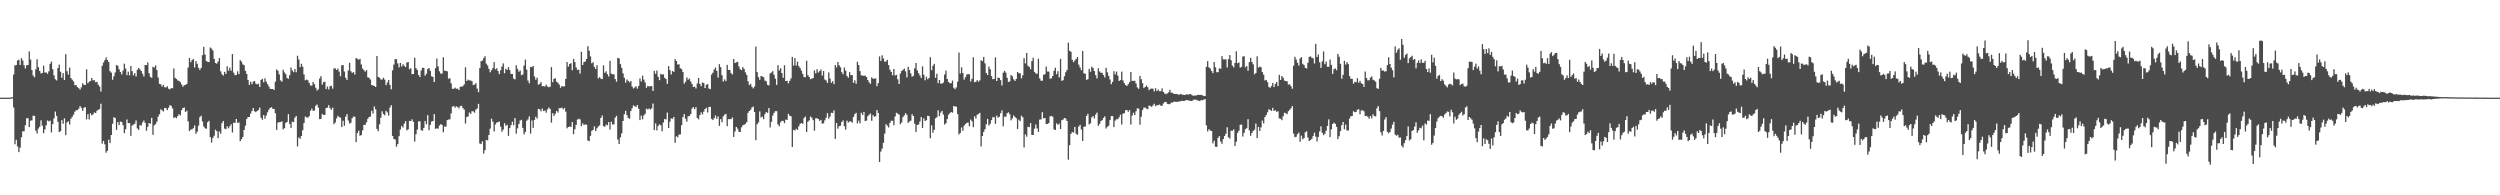 <?xml version="1.0" encoding="UTF-8"?>
<svg xmlns="http://www.w3.org/2000/svg" width="1920" height="150">
  <path d="M0 75.000h1v1.000H0zM1 75.000h1v1.000H1zM2 75.000h1v1.000H2zM3 75.000h1v1.000H3zM4 75.000h1v1.000H4zM5 75.000h1v1.000H5zM6 75.000h1v1.000H6zM7 75.000h1v1.000H7zM8 74.826h1v1.000H8zM9 74.601h1v1.000H9zM10 57.250h1v25.278H10zM11 50.251h1v60.551H11zM12 49.980h1v57.387H12zM13 46.431h1v66.048H13zM14 45.889h1v70.971H14zM15 49.915h1v63.455H15zM16 44.663h1v60.784H16zM17 46.467h1v54.424H17zM18 50.101h1v50.649H18zM19 52.645h1v43.529H19zM20 50.112h1v40.767H20zM21 49.916h1v40.870H21zM22 39.505h1v58.091H22zM23 45.699h1v47.038H23zM24 53.809h1v38.610H24zM25 58.029h1v30.852H25zM26 59.334h1v29.659H26zM27 53.247h1v47.084H27zM28 45.570h1v56.940H28zM29 51.600h1v47.144H29zM30 54.482h1v42.860H30zM31 56.411h1v36.026H31zM32 56.051h1v40.400H32zM33 50.423h1v51.873H33zM34 55.731h1v43.683H34zM35 55.606h1v40.657H35zM36 56.666h1v35.852H36zM37 54.783h1v38.526H37zM38 49.029h1v43.584H38zM39 47.313h1v54.418H39zM40 53.168h1v42.185H40zM41 57.835h1v33.076H41zM42 60.861h1v24.870H42zM43 61.747h1v27.265H43zM44 52.324h1v41.243H44zM45 49.613h1v51.773H45zM46 55.067h1v45.707H46zM47 59.690h1v32.551H47zM48 56.095h1v38.957H48zM49 61.455h1v29.464H49zM50 41.623h1v62.165H50zM51 54.674h1v39.356H51zM52 57.281h1v35.914H52zM53 51.942h1v43.681H53zM54 59.970h1v31.214H54zM55 61.215h1v28.416H55zM56 62.499h1v25.581H56zM57 65.494h1v20.342H57zM58 65.338h1v19.346H58zM59 66.903h1v17.737H59zM60 67.742h1v15.704H60zM61 68.795h1v12.688H61zM62 67.048h1v15.723H62zM63 63.980h1v21.094H63zM64 65.135h1v17.645H64zM65 65.350h1v16.923H65zM66 53.235h1v38.440H66zM67 63.954h1v23.824H67zM68 62.787h1v28.984H68zM69 62.139h1v24.859H69zM70 59.915h1v28.679H70zM71 61.747h1v26.085H71zM72 61.589h1v24.719H72zM73 63.155h1v23.622H73zM74 62.802h1v22.220H74zM75 65.005h1v19.257H75zM76 66.440h1v17.302H76zM77 70.293h1v9.393H77zM78 50.519h1v59.831H78zM79 48.014h1v60.220H79zM80 46.188h1v64.679H80zM81 44.154h1v73.074H81zM82 46.068h1v69.753H82zM83 47.623h1v59.704H83zM84 54.674h1v55.228H84zM85 55.744h1v47.932H85zM86 61.258h1v33.839H86zM87 58.521h1v31.483H87zM88 55.639h1v35.101H88zM89 49.971h1v49.765H89zM90 50.527h1v43.228H90zM91 53.213h1v42.850H91zM92 55.303h1v38.064H92zM93 57.140h1v36.566H93zM94 54.235h1v41.907H94zM95 48.890h1v53.403H95zM96 52.636h1v46.652H96zM97 57.724h1v34.025H97zM98 54.983h1v39.608H98zM99 57.857h1v36.651H99zM100 50.634h1v53.727H100zM101 54.633h1v41.846H101zM102 57.842h1v37.826H102zM103 56.107h1v38.872H103zM104 58.734h1v33.772H104zM105 53.577h1v45.095H105zM106 52.188h1v47.623H106zM107 53.312h1v42.771H107zM108 54.528h1v41.893H108zM109 56.663h1v37.412H109zM110 58.733h1v33.799H110zM111 49.914h1v44.474H111zM112 50.016h1v50.422H112zM113 47.912h1v49.511H113zM114 56.218h1v38.233H114zM115 59.095h1v35.948H115zM116 59.804h1v30.729H116zM117 51.304h1v52.267H117zM118 51.902h1v44.407H118zM119 50.226h1v45.117H119zM120 53.832h1v39.672H120zM121 59.544h1v30.049H121zM122 64.407h1v23.340H122zM123 64.742h1v19.256H123zM124 66.511h1v18.242H124zM125 65.122h1v20.490H125zM126 67.020h1v15.937H126zM127 67.114h1v15.993H127zM128 66.276h1v18.293H128zM129 68.140h1v14.586H129zM130 68.615h1v12.125H130zM131 67.674h1v13.647H131zM132 67.759h1v15.489H132zM133 52.594h1v37.985H133zM134 59.821h1v30.213H134zM135 60.667h1v30.133H135zM136 61.769h1v27.375H136zM137 62.180h1v25.472H137zM138 63.103h1v25.576H138zM139 64.878h1v19.755H139zM140 66.597h1v16.447H140zM141 65.484h1v17.054H141zM142 65.224h1v20.841H142zM143 64.395h1v20.606H143zM144 51.868h1v41.293H144zM145 44.482h1v56.163H145zM146 47.748h1v51.803H146zM147 46.129h1v53.187H147zM148 45.377h1v53.077H148zM149 51.747h1v44.585H149zM150 46.875h1v55.900H150zM151 49.016h1v52.107H151zM152 52.048h1v44.391H152zM153 53.692h1v36.317H153zM154 52.116h1v36.744H154zM155 42.388h1v50.884H155zM156 35.970h1v61.159H156zM157 41.905h1v56.587H157zM158 46.900h1v51.957H158zM159 47.472h1v46.447H159zM160 47.671h1v45.089H160zM161 36.444h1v68.894H161zM162 37.302h1v72.232H162zM163 38.789h1v67.147H163zM164 45.174h1v59.079H164zM165 48.395h1v51.253H165zM166 48.892h1v51.877H166zM167 47.264h1v58.805H167zM168 44.604h1v56.362H168zM169 54.783h1v47.878H169zM170 57.014h1v37.596H170zM171 58.047h1v34.865H171zM172 55.208h1v43.539H172zM173 56.804h1v42.484H173zM174 50.914h1v46.106H174zM175 54.289h1v44.290H175zM176 51.994h1v44.972H176zM177 54.263h1v41.152H177zM178 41.509h1v60.291H178zM179 55.800h1v38.433H179zM180 57.735h1v36.652H180zM181 57.512h1v33.875H181zM182 54.792h1v39.568H182zM183 56.909h1v37.155H183zM184 46.227h1v62.193H184zM185 47.323h1v59.560H185zM186 49.450h1v55.696H186zM187 50.060h1v49.751H187zM188 54.413h1v42.081H188zM189 56.711h1v34.744H189zM190 61.457h1v28.426H190zM191 65.193h1v24.641H191zM192 62.760h1v24.507H192zM193 64.644h1v20.674H193zM194 62.692h1v20.313H194zM195 62.280h1v23.184H195zM196 64.274h1v21.842H196zM197 64.843h1v20.425H197zM198 64.250h1v20.159H198zM199 66.756h1v15.893H199zM200 61.331h1v29.108H200zM201 60.545h1v31.485H201zM202 63.180h1v25.170H202zM203 60.177h1v31.001H203zM204 62.758h1v25.972H204zM205 64.625h1v21.658H205zM206 66.363h1v17.918H206zM207 68.180h1v14.784H207zM208 68.370h1v13.964H208zM209 68.335h1v15.196H209zM210 69.117h1v14.666H210zM211 62.727h1v24.263H211zM212 53.290h1v46.439H212zM213 54.398h1v39.814H213zM214 57.131h1v36.685H214zM215 61.726h1v32.015H215zM216 62.662h1v30.515H216zM217 53.551h1v45.824H217zM218 55.596h1v42.812H218zM219 56.964h1v37.401H219zM220 59.947h1v33.646H220zM221 60.507h1v27.137H221zM222 57.690h1v37.464H222zM223 51.870h1v46.338H223zM224 54.110h1v39.321H224zM225 55.437h1v38.406H225zM226 53.007h1v37.386H226zM227 55.497h1v33.614H227zM228 42.796h1v69.661H228zM229 45.703h1v59.880H229zM230 51.619h1v54.990H230zM231 48.940h1v55.511H231zM232 51.252h1v48.760H232zM233 57.201h1v37.266H233zM234 61.630h1v27.899H234zM235 61.059h1v29.057H235zM236 61.712h1v28.737H236zM237 63.706h1v25.467H237zM238 65.622h1v19.464H238zM239 65.734h1v17.656H239zM240 62.928h1v22.205H240zM241 64.672h1v20.212H241zM242 67.326h1v13.875H242zM243 69.534h1v10.725H243zM244 68.555h1v14.129H244zM245 60.355h1v31.159H245zM246 58.486h1v32.856H246zM247 64.998h1v22.495H247zM248 63.049h1v25.197H248zM249 62.800h1v25.464H249zM250 68.422h1v14.551H250zM251 66.459h1v16.178H251zM252 68.707h1v12.063H252zM253 66.248h1v16.824H253zM254 65.849h1v18.501H254zM255 68.107h1v14.589H255zM256 52.596h1v42.775H256zM257 52.477h1v41.613H257zM258 53.743h1v37.147H258zM259 52.648h1v36.298H259zM260 54.975h1v34.971H260zM261 58.565h1v31.788H261zM262 50.136h1v47.463H262zM263 49.977h1v42.780H263zM264 54.963h1v41.654H264zM265 59.758h1v29.879H265zM266 61.467h1v26.180H266zM267 54.161h1v38.356H267zM268 48.252h1v46.633H268zM269 54.755h1v39.468H269zM270 55.981h1v34.794H270zM271 55.327h1v34.242H271zM272 57.260h1v32.385H272zM273 44.477h1v64.660H273zM274 45.197h1v57.046H274zM275 45.848h1v54.522H275zM276 45.170h1v59.100H276zM277 49.499h1v54.193H277zM278 52.639h1v47.527H278zM279 53.918h1v42.034H279zM280 55.065h1v40.710H280zM281 53.793h1v40.166H281zM282 59.378h1v31.845H282zM283 59.811h1v30.038H283zM284 61.115h1v28.406H284zM285 65.305h1v19.748H285zM286 65.574h1v21.623H286zM287 66.051h1v15.701H287zM288 66.801h1v17.177H288zM289 43.039h1v55.997H289zM290 59.064h1v41.703H290zM291 59.673h1v35.816H291zM292 61.050h1v29.353H292zM293 61.089h1v24.436H293zM294 59.705h1v27.879H294zM295 61.120h1v27.458H295zM296 65.382h1v19.736H296zM297 63.356h1v22.979H297zM298 61.429h1v27.350H298zM299 65.189h1v17.447H299zM300 68.620h1v12.199H300zM301 54.035h1v50.389H301zM302 49.626h1v57.085H302zM303 45.291h1v61.861H303zM304 45.536h1v67.115H304zM305 48.711h1v61.990H305zM306 51.757h1v52.828H306zM307 48.404h1v51.052H307zM308 51.061h1v45.672H308zM309 49.375h1v48.593H309zM310 50.606h1v44.326H310zM311 51.509h1v41.487H311zM312 48.023h1v52.144H312zM313 47.622h1v51.710H313zM314 53.214h1v39.624H314zM315 52.353h1v40.623H315zM316 56.911h1v34.757H316zM317 56.842h1v36.704H317zM318 44.305h1v64.409H318zM319 52.333h1v50.806H319zM320 53.733h1v45.803H320zM321 57.531h1v35.675H321zM322 59.194h1v34.012H322zM323 54.099h1v45.845H323zM324 51.991h1v48.420H324zM325 52.216h1v46.041H325zM326 58.055h1v34.914H326zM327 56.619h1v38.799H327zM328 53.066h1v35.381H328zM329 52.189h1v47.797H329zM330 54.454h1v41.427H330zM331 58.624h1v34.717H331zM332 59.091h1v33.872H332zM333 62.989h1v24.674H333zM334 52.337h1v46.606H334zM335 44.952h1v53.632H335zM336 50.983h1v47.826H336zM337 54.794h1v41.605H337zM338 56.497h1v38.899H338zM339 56.517h1v39.410H339zM340 43.971h1v57.672H340zM341 54.267h1v42.887H341zM342 54.352h1v42.927H342zM343 54.848h1v37.401H343zM344 60.468h1v31.335H344zM345 60.041h1v31.587H345zM346 63.923h1v23.144H346zM347 68.221h1v13.672H347zM348 68.153h1v13.231H348zM349 67.286h1v15.431H349zM350 68.195h1v13.469H350zM351 68.014h1v14.228H351zM352 69.192h1v14.064H352zM353 66.538h1v15.072H353zM354 66.537h1v14.731H354zM355 66.139h1v16.881H355zM356 64.843h1v19.322H356zM357 51.667h1v43.221H357zM358 62.184h1v27.731H358zM359 61.130h1v28.250H359zM360 61.760h1v24.633H360zM361 61.829h1v25.668H361zM362 62.388h1v23.006H362zM363 65.396h1v20.142H363zM364 64.932h1v21.601H364zM365 63.877h1v20.287H365zM366 68.023h1v15.320H366zM367 70.777h1v9.000H367zM368 52.301h1v57.887H368zM369 46.963h1v63.735H369zM370 46.598h1v61.998H370zM371 44.656h1v73.270H371zM372 43.169h1v72.111H372zM373 48.841h1v58.670H373zM374 50.225h1v57.600H374zM375 52.907h1v50.755H375zM376 55.512h1v43.244H376zM377 53.891h1v37.270H377zM378 52.253h1v41.193H378zM379 47.734h1v53.232H379zM380 53.223h1v42.351H380zM381 52.426h1v41.724H381zM382 54.587h1v39.163H382zM383 56.909h1v36.415H383zM384 53.969h1v43.310H384zM385 51.076h1v50.113H385zM386 48.689h1v50.828H386zM387 56.282h1v38.336H387zM388 52.802h1v43.805H388zM389 53.709h1v42.114H389zM390 51.575h1v52.762H390zM391 53.816h1v44.600H391zM392 56.757h1v39.384H392zM393 56.826h1v36.641H393zM394 60.311h1v35.823H394zM395 60.991h1v29.696H395zM396 50.060h1v52.619H396zM397 52.874h1v45.668H397zM398 55.069h1v40.213H398zM399 54.182h1v38.392H399zM400 57.777h1v34.237H400zM401 57.164h1v41.053H401zM402 50.313h1v52.922H402zM403 45.740h1v55.551H403zM404 53.459h1v39.253H404zM405 61.845h1v29.839H405zM406 63.962h1v25.436H406zM407 51.371h1v51.231H407zM408 51.596h1v40.914H408zM409 50.652h1v47.535H409zM410 58.736h1v33.386H410zM411 61.257h1v28.444H411zM412 59.646h1v31.424H412zM413 65.026h1v18.614H413zM414 64.385h1v19.607H414zM415 63.044h1v22.482H415zM416 66.235h1v17.191H416zM417 66.107h1v19.246H417zM418 66.476h1v18.409H418zM419 65.046h1v21.480H419zM420 66.415h1v17.589H420zM421 67.031h1v15.566H421zM422 66.560h1v17.111H422zM423 51.531h1v42.685H423zM424 63.120h1v23.870H424zM425 60.497h1v28.547H425zM426 60.087h1v27.277H426zM427 62.711h1v22.475H427zM428 63.600h1v22.811H428zM429 64.917h1v18.143H429zM430 67.359h1v15.671H430zM431 66.131h1v16.519H431zM432 66.337h1v17.638H432zM433 66.281h1v16.629H433zM434 60.642h1v25.132H434zM435 47.594h1v50.962H435zM436 51.165h1v46.389H436zM437 49.179h1v48.013H437zM438 48.544h1v48.952H438zM439 53.928h1v39.823H439zM440 45.212h1v57.857H440zM441 47.675h1v51.607H441zM442 51.831h1v44.083H442zM443 53.676h1v38.155H443zM444 53.575h1v37.603H444zM445 56.528h1v35.196H445zM446 39.805h1v57.063H446zM447 49.978h1v44.756H447zM448 47.644h1v48.401H448zM449 47.163h1v48.349H449zM450 45.260h1v50.555H450zM451 35.502h1v72.505H451zM452 38.921h1v69.484H452zM453 43.296h1v61.066H453zM454 48.632h1v51.879H454zM455 47.799h1v51.986H455zM456 51.419h1v45.579H456zM457 52.999h1v47.643H457zM458 50.099h1v48.452H458zM459 60.201h1v36.997H459zM460 59.236h1v37.000H460zM461 60.416h1v30.136H461zM462 60.720h1v28.008H462zM463 50.140h1v46.705H463zM464 55.921h1v41.474H464zM465 54.716h1v40.965H465zM466 57.018h1v39.176H466zM467 58.793h1v34.954H467zM468 46.758h1v52.662H468zM469 56.599h1v36.895H469zM470 57.020h1v38.679H470zM471 57.087h1v38.328H471zM472 60.738h1v29.555H472zM473 62.697h1v26.283H473zM474 44.438h1v62.768H474zM475 44.907h1v65.726H475zM476 49.229h1v56.315H476zM477 52.064h1v50.365H477zM478 56.323h1v36.609H478zM479 59.736h1v28.003H479zM480 63.490h1v21.581H480zM481 61.035h1v27.373H481zM482 62.094h1v28.468H482zM483 63.235h1v27.962H483zM484 62.202h1v23.107H484zM485 66.423h1v16.749H485zM486 67.935h1v13.017H486zM487 67.116h1v14.567H487zM488 66.243h1v15.890H488zM489 68.028h1v12.599H489zM490 66.058h1v17.451H490zM491 60.271h1v31.971H491zM492 62.578h1v26.186H492zM493 58.135h1v33.527H493zM494 61.134h1v27.587H494zM495 63.353h1v24.033H495zM496 67.439h1v15.997H496zM497 65.979h1v18.156H497zM498 66.396h1v16.972H498zM499 66.208h1v17.916H499zM500 66.084h1v17.242H500zM501 69.843h1v9.693H501zM502 54.445h1v45.492H502zM503 56.671h1v38.089H503zM504 54.143h1v46.006H504zM505 59.002h1v37.712H505zM506 61.552h1v33.947H506zM507 56.723h1v39.498H507zM508 57.315h1v43.482H508zM509 57.104h1v37.018H509zM510 59.823h1v31.535H510zM511 60.726h1v31.057H511zM512 64.385h1v22.080H512zM513 50.815h1v47.543H513zM514 53.880h1v39.623H514zM515 57.197h1v33.747H515zM516 54.529h1v36.697H516zM517 55.221h1v34.656H517zM518 45.417h1v64.286H518zM519 46.845h1v57.800H519zM520 49.509h1v55.984H520zM521 49.394h1v54.008H521zM522 52.401h1v50.801H522zM523 53.117h1v43.065H523zM524 55.309h1v34.723H524zM525 64.270h1v23.311H525zM526 62.769h1v28.489H526zM527 59.442h1v34.005H527zM528 61.228h1v28.164H528zM529 60.295h1v28.796H529zM530 62.559h1v25.048H530zM531 64.505h1v18.843H531zM532 66.824h1v15.444H532zM533 66.500h1v17.441H533zM534 67.959h1v14.371H534zM535 64.160h1v26.394H535zM536 59.907h1v31.730H536zM537 64.420h1v24.045H537zM538 66.212h1v20.093H538zM539 63.276h1v24.634H539zM540 63.785h1v21.946H540zM541 67.612h1v16.130H541zM542 65.143h1v17.624H542zM543 64.576h1v21.795H543zM544 67.977h1v14.173H544zM545 68.518h1v13.573H545zM546 57.222h1v34.075H546zM547 55.871h1v36.353H547zM548 53.336h1v37.432H548zM549 51.918h1v36.771H549zM550 54.440h1v36.817H550zM551 59.599h1v29.803H551zM552 49.242h1v47.434H552zM553 51.568h1v39.945H553zM554 57.707h1v36.243H554zM555 62.601h1v26.729H555zM556 60.999h1v27.065H556zM557 62.256h1v25.256H557zM558 49.813h1v47.108H558zM559 53.723h1v37.751H559zM560 53.720h1v37.753H560zM561 56.196h1v35.283H561zM562 57.191h1v33.033H562zM563 45.310h1v59.840H563zM564 48.420h1v52.523H564zM565 47.796h1v49.680H565zM566 47.480h1v51.338H566zM567 51.019h1v50.161H567zM568 53.191h1v48.231H568zM569 53.870h1v43.951H569zM570 51.505h1v44.725H570zM571 52.991h1v42.788H571zM572 55.563h1v39.545H572zM573 57.570h1v36.280H573zM574 62.416h1v24.278H574zM575 65.313h1v19.878H575zM576 64.351h1v19.973H576zM577 66.660h1v15.935H577zM578 67.881h1v13.926H578zM579 66.482h1v19.519H579zM580 35.778h1v71.887H580zM581 55.343h1v40.083H581zM582 59.203h1v34.787H582zM583 61.269h1v24.268H583zM584 58.382h1v31.840H584zM585 58.711h1v30.845H585zM586 59.352h1v32.215H586zM587 61.888h1v25.744H587zM588 62.392h1v23.629H588zM589 65.196h1v21.527H589zM590 65.567h1v17.411H590zM591 56.362h1v41.548H591zM592 55.721h1v37.821H592zM593 54.652h1v34.072H593zM594 57.522h1v29.139H594zM595 60.443h1v24.972H595zM596 65.182h1v20.193H596zM597 50.066h1v45.531H597zM598 54.135h1v42.851H598zM599 52.450h1v41.434H599zM600 56.157h1v36.587H600zM601 59.698h1v33.183H601zM602 50.102h1v44.516H602zM603 62.203h1v29.663H603zM604 62.079h1v29.972H604zM605 63.975h1v23.477H605zM606 62.112h1v26.779H606zM607 60.234h1v29.103H607zM608 43.672h1v69.203H608zM609 50.307h1v49.439H609zM610 44.582h1v55.674H610zM611 50.326h1v48.603H611zM612 47.326h1v52.392H612zM613 50.775h1v46.265H613zM614 52.214h1v42.917H614zM615 54.216h1v40.242H615zM616 56.733h1v38.418H616zM617 59.172h1v31.523H617zM618 59.349h1v30.219H618zM619 46.660h1v54.687H619zM620 57.732h1v35.742H620zM621 59.114h1v33.349H621zM622 60.808h1v28.704H622zM623 60.329h1v30.105H623zM624 60.030h1v32.257H624zM625 54.065h1v46.266H625zM626 56.318h1v34.536H626zM627 53.124h1v37.699H627zM628 55.690h1v35.724H628zM629 54.612h1v38.191H629zM630 53.385h1v38.686H630zM631 58.044h1v36.950H631zM632 54.540h1v40.193H632zM633 61.076h1v31.348H633zM634 61.782h1v28.564H634zM635 63.644h1v23.225H635zM636 55.598h1v35.531H636zM637 60.325h1v29.216H637zM638 63.542h1v23.021H638zM639 62.351h1v24.467H639zM640 64.627h1v20.157H640zM641 49.949h1v56.757H641zM642 51.740h1v42.723H642zM643 47.606h1v51.188H643zM644 50.102h1v46.871H644zM645 51.667h1v44.922H645zM646 55.451h1v38.219H646zM647 56.968h1v35.491H647zM648 51.863h1v45.151H648zM649 54.258h1v45.380H649zM650 58.313h1v34.357H650zM651 59.673h1v34.493H651zM652 55.415h1v37.782H652zM653 57.770h1v35.563H653zM654 57.632h1v36.543H654zM655 63.605h1v26.199H655zM656 61.689h1v26.014H656zM657 64.291h1v22.345H657zM658 47.454h1v47.331H658zM659 49.933h1v42.755H659zM660 54.647h1v40.080H660zM661 57.832h1v28.774H661zM662 58.066h1v30.273H662zM663 58.212h1v27.710H663zM664 57.993h1v34.965H664zM665 59.122h1v33.502H665zM666 61.390h1v27.821H666zM667 63.242h1v24.857H667zM668 64.418h1v22.798H668zM669 59.433h1v33.363H669zM670 60.412h1v28.030H670zM671 60.437h1v29.273H671zM672 60.235h1v29.005H672zM673 66.202h1v18.304H673zM674 63.845h1v22.962H674zM675 43.320h1v81.071H675zM676 46.729h1v69.689H676zM677 42.513h1v71.637H677zM678 44.901h1v64.772H678zM679 47.351h1v55.262H679zM680 47.194h1v48.211H680zM681 45.977h1v50.617H681zM682 49.983h1v47.893H682zM683 53.576h1v40.842H683zM684 55.233h1v37.491H684zM685 57.743h1v34.958H685zM686 53.013h1v43.208H686zM687 57.965h1v31.497H687zM688 57.519h1v29.134H688zM689 60.902h1v26.388H689zM690 64.487h1v23.515H690zM691 56.480h1v38.938H691zM692 54.515h1v39.545H692zM693 53.622h1v36.265H693zM694 52.708h1v35.932H694zM695 54.857h1v32.038H695zM696 59.451h1v28.750H696zM697 51.311h1v43.121H697zM698 53.739h1v39.546H698zM699 56.357h1v36.330H699zM700 58.930h1v28.833H700zM701 58.182h1v30.894H701zM702 52.467h1v42.574H702zM703 48.395h1v53.022H703zM704 54.079h1v41.854H704zM705 56.238h1v39.392H705zM706 57.962h1v35.399H706zM707 59.849h1v30.054H707zM708 50.978h1v47.257H708zM709 57.390h1v33.523H709zM710 61.657h1v31.295H710zM711 58.870h1v33.446H711zM712 60.861h1v28.092H712zM713 59.886h1v29.256H713zM714 43.941h1v62.266H714zM715 53.909h1v42.377H715zM716 50.485h1v51.476H716zM717 49.034h1v50.671H717zM718 59.692h1v31.191H718zM719 56.615h1v33.437H719zM720 63.910h1v20.776H720zM721 61.428h1v27.779H721zM722 64.249h1v22.232H722zM723 64.218h1v20.931H723zM724 63.379h1v24.626H724zM725 57.263h1v38.379H725zM726 54.216h1v40.460H726zM727 60.728h1v30.755H727zM728 62.917h1v25.211H728zM729 63.873h1v23.088H729zM730 63.915h1v22.046H730zM731 61.862h1v24.665H731zM732 67.358h1v14.071H732zM733 68.516h1v13.377H733zM734 67.117h1v14.762H734zM735 62.735h1v24.859H735zM736 40.326h1v62.929H736zM737 56.421h1v45.702H737zM738 51.706h1v46.205H738zM739 56.126h1v44.323H739zM740 61.123h1v35.368H740zM741 59.240h1v36.052H741zM742 57.310h1v37.038H742zM743 56.801h1v37.329H743zM744 57.182h1v39.798H744zM745 62.581h1v29.223H745zM746 60.450h1v32.678H746zM747 43.962h1v53.686H747zM748 63.177h1v26.133H748zM749 62.771h1v28.289H749zM750 61.469h1v26.657H750zM751 62.744h1v24.765H751zM752 61.716h1v24.905H752zM753 46.294h1v66.185H753zM754 46.927h1v57.594H754zM755 43.738h1v57.557H755zM756 48.636h1v50.581H756zM757 56.062h1v39.422H757zM758 57.584h1v33.745H758zM759 51.082h1v45.346H759zM760 53.124h1v41.945H760zM761 58.448h1v33.803H761zM762 60.812h1v29.211H762zM763 60.590h1v29.443H763zM764 44.060h1v51.029H764zM765 62.188h1v26.655H765zM766 59.568h1v30.833H766zM767 59.923h1v29.752H767zM768 61.521h1v25.477H768zM769 65.636h1v19.093H769zM770 55.800h1v41.213H770zM771 54.404h1v35.111H771zM772 55.747h1v34.025H772zM773 59.752h1v27.288H773zM774 62.994h1v23.229H774zM775 62.521h1v25.308H775zM776 57.599h1v34.859H776zM777 58.550h1v32.335H777zM778 60.909h1v27.789H778zM779 62.180h1v27.616H779zM780 60.645h1v30.185H780zM781 55.234h1v43.914H781zM782 56.270h1v35.659H782zM783 56.276h1v36.736H783zM784 60.196h1v28.678H784zM785 57.794h1v32.284H785zM786 44.678h1v68.557H786zM787 48.714h1v54.495H787zM788 40.729h1v64.239H788zM789 50.464h1v46.940H789zM790 51.397h1v46.289H790zM791 53.124h1v41.398H791zM792 46.952h1v56.683H792zM793 44.355h1v59.249H793zM794 55.212h1v43.594H794zM795 56.474h1v39.094H795zM796 56.632h1v41.994H796zM797 45.125h1v56.131H797zM798 60.211h1v31.631H798zM799 61.950h1v29.738H799zM800 62.010h1v24.170H800zM801 57.491h1v33.392H801zM802 56.960h1v33.678H802zM803 51.075h1v44.145H803zM804 54.962h1v40.194H804zM805 54.980h1v39.550H805zM806 60.420h1v28.931H806zM807 60.085h1v28.894H807zM808 58.392h1v31.282H808zM809 54.358h1v44.999H809zM810 52.045h1v47.787H810zM811 56.996h1v37.670H811zM812 54.689h1v41.217H812zM813 59.450h1v35.472H813zM814 45.230h1v53.847H814zM815 62.034h1v30.272H815zM816 61.589h1v30.194H816zM817 58.557h1v32.080H817zM818 55.447h1v35.634H818zM819 53.703h1v39.220H819zM820 32.709h1v89.912H820zM821 38.997h1v72.527H821zM822 39.764h1v63.050H822zM823 45.937h1v55.492H823zM824 47.767h1v54.051H824zM825 46.416h1v51.063H825zM826 45.270h1v57.493H826zM827 43.798h1v59.709H827zM828 49.675h1v47.507H828zM829 51.801h1v44.089H829zM830 53.904h1v45.576H830zM831 39.107h1v69.155H831zM832 56.330h1v41.035H832zM833 56.623h1v40.489H833zM834 61.317h1v27.709H834zM835 60.805h1v26.658H835zM836 52.874h1v42.652H836zM837 55.082h1v39.565H837zM838 51.217h1v38.922H838zM839 52.254h1v36.876H839zM840 54.591h1v36.410H840zM841 57.770h1v30.250H841zM842 60.203h1v26.286H842zM843 52.453h1v44.176H843zM844 54.903h1v40.296H844zM845 55.840h1v37.225H845zM846 55.963h1v36.265H846zM847 57.627h1v32.935H847zM848 59.489h1v29.891H848zM849 52.082h1v46.642H849zM850 55.528h1v41.819H850zM851 58.336h1v38.190H851zM852 61.026h1v31.212H852zM853 64.656h1v24.476H853zM854 62.882h1v26.303H854zM855 54.660h1v42.958H855zM856 57.158h1v35.455H856zM857 55.008h1v36.611H857zM858 58.068h1v33.499H858zM859 62.228h1v27.894H859zM860 61.508h1v26.626H860zM861 54.973h1v40.679H861zM862 61.789h1v25.505H862zM863 63.867h1v23.026H863zM864 65.342h1v19.298H864zM865 66.006h1v18.489H865zM866 64.669h1v21.145H866zM867 63.096h1v21.441H867zM868 55.224h1v40.417H868zM869 62.092h1v26.689H869zM870 62.104h1v24.485H870zM871 62.013h1v26.300H871zM872 64.083h1v21.417H872zM873 67.120h1v16.038H873zM874 68.181h1v15.258H874zM875 58.357h1v37.469H875zM876 60.829h1v28.814H876zM877 63.834h1v20.743H877zM878 67.658h1v15.015H878zM879 66.793h1v15.853H879zM880 65.705h1v17.671H880zM881 66.960h1v16.944H881zM882 69.210h1v11.772H882zM883 68.231h1v13.231H883zM884 67.987h1v14.072H884zM885 68.081h1v12.884H885zM886 70.204h1v9.521H886zM887 67.737h1v13.843H887zM888 69.929h1v10.811H888zM889 68.795h1v11.996H889zM890 70.089h1v10.194H890zM891 70.058h1v11.069H891zM892 67.896h1v13.364H892zM893 70.648h1v8.794H893zM894 71.806h1v6.590H894zM895 72.323h1v5.971H895zM896 71.686h1v8.046H896zM897 70.961h1v9.010H897zM898 68.974h1v11.038H898zM899 71.167h1v7.656H899zM900 71.234h1v7.621H900zM901 72.069h1v5.973H901zM902 72.184h1v6.008H902zM903 72.164h1v6.029H903zM904 72.413h1v5.868H904zM905 72.843h1v4.927H905zM906 72.065h1v5.845H906zM907 72.476h1v4.913H907zM908 72.735h1v4.777H908zM909 72.953h1v4.648H909zM910 72.797h1v4.210H910zM911 72.273h1v4.611H911zM912 72.778h1v4.299H912zM913 72.314h1v4.981H913zM914 72.263h1v5.246H914zM915 73.088h1v4.481H915zM916 73.586h1v3.070H916zM917 73.296h1v3.244H917zM918 73.451h1v3.088H918zM919 72.978h1v4.143H919zM920 72.823h1v4.442H920zM921 72.936h1v4.718H921zM922 72.785h1v4.001H922zM923 73.164h1v3.867H923zM924 73.786h1v2.693H924zM925 73.766h1v2.355H925zM926 51.304h1v44.970H926zM927 46.941h1v54.042H927zM928 51.770h1v47.451H928zM929 52.606h1v47.633H929zM930 54.466h1v46.128H930zM931 56.163h1v53.915H931zM932 47.598h1v60.482H932zM933 51.657h1v61.056H933zM934 55.488h1v57.351H934zM935 55.381h1v50.435H935zM936 52.451h1v52.098H936zM937 52.915h1v55.779H937zM938 43.112h1v67.388H938zM939 45.581h1v61.226H939zM940 45.658h1v58.799H940zM941 45.584h1v57.134H941zM942 51.849h1v45.898H942zM943 45.391h1v60.085H943zM944 42.289h1v64.153H944zM945 46.217h1v54.163H945zM946 50.370h1v50.011H946zM947 51.709h1v47.689H947zM948 48.326h1v63.793H948zM949 39.359h1v69.478H949zM950 48.542h1v53.487H950zM951 47.902h1v52.508H951zM952 51.979h1v43.944H952zM953 51.372h1v44.207H953zM954 43.469h1v61.369H954zM955 43.167h1v58.884H955zM956 51.663h1v47.545H956zM957 50.760h1v47.714H957zM958 54.349h1v37.173H958zM959 47.762h1v52.361H959zM960 44.427h1v59.860H960zM961 47.552h1v54.557H961zM962 49.385h1v51.136H962zM963 57.064h1v42.542H963zM964 56.042h1v38.827H964zM965 43.260h1v62.809H965zM966 51.934h1v45.544H966zM967 51.134h1v49.473H967zM968 51.619h1v46.225H968zM969 55.345h1v37.277H969zM970 57.342h1v37.424H970zM971 61.820h1v28.154H971zM972 61.407h1v27.027H972zM973 63.140h1v23.131H973zM974 66.775h1v17.163H974zM975 67.482h1v16.948H975zM976 66.110h1v19.123H976zM977 63.741h1v19.116H977zM978 66.843h1v18.338H978zM979 64.474h1v20.191H979zM980 63.001h1v22.913H980zM981 66.159h1v19.309H981zM982 57.475h1v33.526H982zM983 61.385h1v29.765H983zM984 58.378h1v33.961H984zM985 59.701h1v29.527H985zM986 61.885h1v24.706H986zM987 62.231h1v24.790H987zM988 62.484h1v25.202H988zM989 64.998h1v20.400H989zM990 64.687h1v19.626H990zM991 66.202h1v16.960H991zM992 68.167h1v13.367H992zM993 50.471h1v52.171H993zM994 43.603h1v61.800H994zM995 45.707h1v59.264H995zM996 48.241h1v54.731H996zM997 50.389h1v51.439H997zM998 44.909h1v64.011H998zM999 43.855h1v60.282H999zM1000 48.989h1v57.968H1000zM1001 49.992h1v55.971H1001zM1002 52.071h1v49.460H1002zM1003 52.584h1v48.300H1003zM1004 48.180h1v57.463H1004zM1005 43.691h1v64.577H1005zM1006 43.327h1v64.224H1006zM1007 44.388h1v62.215H1007zM1008 44.791h1v59.719H1008zM1009 48.734h1v53.140H1009zM1010 33.679h1v71.228H1010zM1011 43.841h1v64.827H1011zM1012 41.899h1v63.273H1012zM1013 47.825h1v53.071H1013zM1014 52.147h1v44.858H1014zM1015 47.160h1v54.786H1015zM1016 39.520h1v64.275H1016zM1017 49.322h1v53.403H1017zM1018 47.374h1v53.046H1018zM1019 51.313h1v45.395H1019zM1020 51.242h1v40.453H1020zM1021 45.696h1v59.557H1021zM1022 49.840h1v49.485H1022zM1023 56.781h1v38.458H1023zM1024 53.200h1v40.996H1024zM1025 52.537h1v42.596H1025zM1026 53.909h1v43.515H1026zM1027 41.367h1v65.560H1027zM1028 43.581h1v61.035H1028zM1029 49.011h1v51.631H1029zM1030 60.480h1v35.693H1030zM1031 57.491h1v36.183H1031zM1032 46.694h1v52.614H1032zM1033 49.570h1v46.140H1033zM1034 47.709h1v52.506H1034zM1035 49.235h1v51.015H1035zM1036 58.450h1v32.632H1036zM1037 60.530h1v28.757H1037zM1038 60.497h1v28.581H1038zM1039 64.328h1v21.132H1039zM1040 62.800h1v23.347H1040zM1041 63.148h1v22.811H1041zM1042 60.027h1v24.193H1042zM1043 63.555h1v20.300H1043zM1044 62.121h1v25.611H1044zM1045 63.942h1v20.974H1045zM1046 64.481h1v20.187H1046zM1047 66.732h1v18.731H1047zM1048 54.920h1v34.257H1048zM1049 59.830h1v29.075H1049zM1050 61.716h1v28.059H1050zM1051 61.637h1v29.561H1051zM1052 59.648h1v29.447H1052zM1053 58.690h1v32.237H1053zM1054 61.248h1v26.487H1054zM1055 61.801h1v27.409H1055zM1056 62.792h1v26.584H1056zM1057 67.746h1v15.396H1057zM1058 68.248h1v13.188H1058zM1059 60.487h1v24.876H1059zM1060 52.137h1v49.490H1060zM1061 54.209h1v49.884H1061zM1062 54.100h1v46.455H1062zM1063 54.990h1v36.837H1063zM1064 54.699h1v35.235H1064zM1065 49.975h1v51.226H1065zM1066 44.009h1v58.386H1066zM1067 49.151h1v52.245H1067zM1068 51.996h1v46.748H1068zM1069 53.933h1v41.813H1069zM1070 59.382h1v34.175H1070zM1071 35.651h1v67.747H1071zM1072 40.430h1v63.791H1072zM1073 38.217h1v65.287H1073zM1074 37.096h1v68.633H1074zM1075 45.951h1v59.611H1075zM1076 29.974h1v81.942H1076zM1077 34.412h1v78.819H1077zM1078 44.351h1v65.603H1078zM1079 42.166h1v65.530H1079zM1080 41.095h1v63.445H1080zM1081 48.417h1v48.638H1081zM1082 44.797h1v63.076H1082zM1083 43.821h1v63.092H1083zM1084 42.799h1v57.746H1084zM1085 45.937h1v53.900H1085zM1086 45.298h1v51.954H1086zM1087 52.478h1v41.411H1087zM1088 48.332h1v53.632H1088zM1089 46.384h1v53.702H1089zM1090 48.419h1v49.672H1090zM1091 45.572h1v52.979H1091zM1092 48.214h1v48.227H1092zM1093 48.281h1v59.515H1093zM1094 46.698h1v48.067H1094zM1095 52.981h1v42.703H1095zM1096 55.333h1v37.223H1096zM1097 52.592h1v40.161H1097zM1098 55.856h1v31.865H1098zM1099 42.068h1v69.103H1099zM1100 47.933h1v61.831H1100zM1101 44.279h1v59.815H1101zM1102 50.558h1v47.771H1102zM1103 60.415h1v32.946H1103zM1104 58.254h1v32.455H1104zM1105 57.569h1v32.036H1105zM1106 62.272h1v26.710H1106zM1107 60.805h1v28.479H1107zM1108 61.978h1v28.381H1108zM1109 64.756h1v23.220H1109zM1110 65.944h1v21.002H1110zM1111 67.123h1v18.496H1111zM1112 64.936h1v20.935H1112zM1113 64.301h1v25.077H1113zM1114 64.703h1v19.575H1114zM1115 65.581h1v20.637H1115zM1116 55.703h1v39.143H1116zM1117 60.386h1v29.246H1117zM1118 60.978h1v31.037H1118zM1119 60.704h1v30.447H1119zM1120 60.990h1v27.159H1120zM1121 65.336h1v21.572H1121zM1122 64.441h1v21.353H1122zM1123 64.269h1v24.444H1123zM1124 66.236h1v21.480H1124zM1125 66.660h1v15.952H1125zM1126 65.857h1v15.836H1126zM1127 52.367h1v39.782H1127zM1128 47.363h1v42.481H1128zM1129 47.373h1v43.527H1129zM1130 47.632h1v44.319H1130zM1131 53.799h1v41.116H1131zM1132 51.204h1v47.410H1132zM1133 48.896h1v57.201H1133zM1134 52.627h1v56.564H1134zM1135 51.052h1v50.048H1135zM1136 54.207h1v44.144H1136zM1137 57.017h1v39.005H1137zM1138 33.872h1v78.387H1138zM1139 37.806h1v68.421H1139zM1140 41.442h1v69.168H1140zM1141 37.632h1v69.302H1141zM1142 40.758h1v66.906H1142zM1143 37.141h1v73.323H1143zM1144 42.131h1v72.231H1144zM1145 39.819h1v66.564H1145zM1146 43.682h1v68.051H1146zM1147 45.464h1v60.010H1147zM1148 50.892h1v50.630H1148zM1149 46.267h1v49.698H1149zM1150 54.799h1v38.447H1150zM1151 50.857h1v50.616H1151zM1152 51.014h1v53.428H1152zM1153 50.576h1v44.923H1153zM1154 53.368h1v41.211H1154zM1155 57.243h1v34.692H1155zM1156 57.311h1v33.729H1156zM1157 60.162h1v28.840H1157zM1158 63.411h1v26.312H1158zM1159 63.217h1v22.796H1159zM1160 58.106h1v35.727H1160zM1161 54.247h1v40.415H1161zM1162 58.375h1v35.681H1162zM1163 59.047h1v31.619H1163zM1164 62.627h1v24.172H1164zM1165 60.372h1v27.375H1165zM1166 65.183h1v22.128H1166zM1167 64.598h1v20.192H1167zM1168 61.731h1v24.175H1168zM1169 61.671h1v24.751H1169zM1170 64.147h1v21.895H1170zM1171 61.229h1v31.484H1171zM1172 49.689h1v50.476H1172zM1173 51.986h1v48.091H1173zM1174 55.605h1v43.053H1174zM1175 59.569h1v35.656H1175zM1176 59.097h1v35.059H1176zM1177 53.065h1v41.653H1177zM1178 55.001h1v47.966H1178zM1179 51.338h1v43.980H1179zM1180 56.168h1v36.714H1180zM1181 56.637h1v33.615H1181zM1182 55.212h1v34.349H1182zM1183 39.048h1v72.980H1183zM1184 44.760h1v67.703H1184zM1185 48.515h1v57.483H1185zM1186 48.150h1v59.282H1186zM1187 49.035h1v57.304H1187zM1188 44.626h1v60.475H1188zM1189 49.084h1v54.016H1189zM1190 41.239h1v55.499H1190zM1191 40.019h1v54.815H1191zM1192 43.101h1v55.758H1192zM1193 42.095h1v56.470H1193zM1194 40.709h1v54.223H1194zM1195 40.614h1v51.947H1195zM1196 45.403h1v46.556H1196zM1197 49.288h1v41.686H1197zM1198 51.342h1v41.106H1198zM1199 57.076h1v31.137H1199zM1200 57.905h1v28.261H1200zM1201 61.246h1v25.396H1201zM1202 60.024h1v28.704H1202zM1203 57.886h1v30.670H1203zM1204 59.909h1v27.599H1204zM1205 45.879h1v55.610H1205zM1206 59.075h1v38.166H1206zM1207 57.626h1v36.516H1207zM1208 56.493h1v36.676H1208zM1209 60.392h1v31.075H1209zM1210 60.014h1v31.318H1210zM1211 62.773h1v25.312H1211zM1212 61.009h1v25.240H1212zM1213 62.982h1v22.853H1213zM1214 64.391h1v21.174H1214zM1215 65.301h1v18.606H1215zM1216 55.060h1v39.889H1216zM1217 47.582h1v56.160H1217zM1218 48.930h1v54.009H1218zM1219 51.504h1v49.593H1219zM1220 50.629h1v51.628H1220zM1221 53.510h1v46.474H1221zM1222 46.431h1v63.644H1222zM1223 52.079h1v63.047H1223zM1224 55.255h1v60.211H1224zM1225 54.615h1v53.673H1225zM1226 52.390h1v51.913H1226zM1227 52.192h1v49.796H1227zM1228 37.560h1v77.107H1228zM1229 42.937h1v65.743H1229zM1230 41.123h1v70.666H1230zM1231 45.680h1v62.790H1231zM1232 47.403h1v57.784H1232zM1233 46.542h1v59.341H1233zM1234 44.286h1v64.726H1234zM1235 41.091h1v60.424H1235zM1236 50.664h1v44.049H1236zM1237 48.607h1v49.573H1237zM1238 50.606h1v49.609H1238zM1239 41.316h1v65.923H1239zM1240 50.647h1v50.056H1240zM1241 51.599h1v46.567H1241zM1242 52.259h1v45.378H1242zM1243 54.877h1v40.318H1243zM1244 46.007h1v61.125H1244zM1245 43.737h1v60.085H1245zM1246 46.078h1v55.890H1246zM1247 48.542h1v52.598H1247zM1248 55.502h1v36.719H1248zM1249 55.243h1v33.985H1249zM1250 46.490h1v56.193H1250zM1251 49.003h1v51.761H1251zM1252 49.308h1v51.923H1252zM1253 52.811h1v45.488H1253zM1254 55.556h1v41.773H1254zM1255 47.770h1v57.060H1255zM1256 56.025h1v40.650H1256zM1257 53.222h1v46.314H1257zM1258 53.409h1v42.025H1258zM1259 54.863h1v37.487H1259zM1260 56.623h1v35.410H1260zM1261 59.886h1v28.812H1261zM1262 58.995h1v28.885H1262zM1263 63.057h1v24.829H1263zM1264 64.963h1v21.051H1264zM1265 64.583h1v21.399H1265zM1266 65.289h1v19.113H1266zM1267 63.083h1v24.262H1267zM1268 64.328h1v20.744H1268zM1269 63.251h1v21.674H1269zM1270 63.274h1v22.550H1270zM1271 65.378h1v18.419H1271zM1272 56.788h1v35.863H1272zM1273 60.034h1v31.338H1273zM1274 59.922h1v30.937H1274zM1275 60.720h1v28.629H1275zM1276 60.770h1v29.717H1276zM1277 62.662h1v23.624H1277zM1278 62.608h1v22.485H1278zM1279 64.391h1v20.565H1279zM1280 66.748h1v15.708H1280zM1281 67.606h1v16.772H1281zM1282 69.581h1v10.946H1282zM1283 52.621h1v47.642H1283zM1284 42.446h1v64.828H1284zM1285 46.668h1v58.325H1285zM1286 44.975h1v57.294H1286zM1287 48.415h1v55.601H1287zM1288 53.038h1v47.547H1288zM1289 46.864h1v60.568H1289zM1290 48.472h1v58.681H1290zM1291 48.788h1v58.621H1291zM1292 49.911h1v51.979H1292zM1293 53.699h1v46.517H1293zM1294 50.962h1v51.789H1294zM1295 43.904h1v61.244H1295zM1296 46.910h1v61.551H1296zM1297 43.517h1v63.997H1297zM1298 47.393h1v56.023H1298zM1299 49.054h1v53.529H1299zM1300 35.054h1v69.677H1300zM1301 42.974h1v64.433H1301zM1302 39.088h1v67.066H1302zM1303 45.327h1v55.557H1303zM1304 44.497h1v57.743H1304zM1305 44.591h1v55.284H1305zM1306 32.363h1v68.230H1306zM1307 44.382h1v59.519H1307zM1308 41.229h1v65.058H1308zM1309 47.606h1v55.600H1309zM1310 48.153h1v46.618H1310zM1311 40.314h1v70.326H1311zM1312 46.988h1v55.182H1312zM1313 54.576h1v41.750H1313zM1314 52.645h1v44.186H1314zM1315 54.635h1v37.179H1315zM1316 53.440h1v48.826H1316zM1317 41.506h1v63.813H1317zM1318 48.367h1v53.688H1318zM1319 54.124h1v42.650H1319zM1320 55.871h1v38.798H1320zM1321 60.505h1v38.288H1321zM1322 48.929h1v56.285H1322zM1323 48.301h1v49.553H1323zM1324 50.244h1v52.855H1324zM1325 52.588h1v46.209H1325zM1326 56.512h1v36.563H1326zM1327 57.260h1v30.643H1327zM1328 58.670h1v27.395H1328zM1329 59.131h1v26.463H1329zM1330 61.878h1v26.182H1330zM1331 64.251h1v23.626H1331zM1332 63.206h1v24.081H1332zM1333 65.890h1v17.481H1333zM1334 62.857h1v22.992H1334zM1335 63.659h1v22.751H1335zM1336 65.578h1v21.306H1336zM1337 65.505h1v16.444H1337zM1338 57.394h1v33.052H1338zM1339 53.411h1v37.007H1339zM1340 60.683h1v28.235H1340zM1341 61.791h1v29.809H1341zM1342 59.410h1v31.490H1342zM1343 60.636h1v27.228H1343zM1344 59.685h1v28.992H1344zM1345 63.666h1v25.399H1345zM1346 61.470h1v26.332H1346zM1347 64.393h1v22.722H1347zM1348 65.699h1v18.806H1348zM1349 67.012h1v16.669H1349zM1350 51.458h1v49.933H1350zM1351 54.691h1v45.697H1351zM1352 55.623h1v41.675H1352zM1353 57.051h1v38.035H1353zM1354 56.615h1v34.217H1354zM1355 56.639h1v44.079H1355zM1356 49.170h1v52.342H1356zM1357 45.050h1v60.832H1357zM1358 49.769h1v51.761H1358zM1359 56.554h1v38.174H1359zM1360 60.109h1v31.380H1360zM1361 44.027h1v56.319H1361zM1362 35.427h1v69.151H1362zM1363 36.697h1v66.074H1363zM1364 38.150h1v66.135H1364zM1365 44.639h1v61.206H1365zM1366 43.718h1v64.142H1366zM1367 35.717h1v81.585H1367zM1368 46.064h1v64.349H1368zM1369 44.747h1v63.689H1369zM1370 41.850h1v59.185H1370zM1371 45.283h1v51.008H1371zM1372 45.044h1v63.196H1372zM1373 47.935h1v56.498H1373zM1374 47.855h1v52.006H1374zM1375 40.740h1v58.711H1375zM1376 41.685h1v55.070H1376zM1377 49.009h1v45.257H1377zM1378 42.411h1v61.051H1378zM1379 43.042h1v53.356H1379zM1380 43.727h1v52.226H1380zM1381 47.884h1v46.565H1381zM1382 52.927h1v39.808H1382zM1383 48.748h1v54.515H1383zM1384 48.977h1v44.719H1384zM1385 50.030h1v45.004H1385zM1386 49.559h1v46.244H1386zM1387 49.351h1v44.788H1387zM1388 50.258h1v39.339H1388zM1389 43.532h1v63.480H1389zM1390 44.000h1v70.245H1390zM1391 47.729h1v61.287H1391zM1392 48.569h1v56.134H1392zM1393 55.165h1v42.356H1393zM1394 58.669h1v33.138H1394zM1395 63.155h1v25.126H1395zM1396 63.692h1v26.962H1396zM1397 63.315h1v26.899H1397zM1398 57.487h1v29.846H1398zM1399 57.090h1v33.966H1399zM1400 62.554h1v25.974H1400zM1401 63.108h1v22.154H1401zM1402 65.855h1v19.913H1402zM1403 61.903h1v23.397H1403zM1404 65.591h1v19.044H1404zM1405 65.647h1v18.635H1405zM1406 54.329h1v39.783H1406zM1407 56.741h1v37.512H1407zM1408 58.714h1v29.500H1408zM1409 61.676h1v27.966H1409zM1410 63.341h1v25.801H1410zM1411 62.724h1v19.965H1411zM1412 62.012h1v22.847H1412zM1413 64.464h1v21.313H1413zM1414 64.028h1v22.269H1414zM1415 64.915h1v18.091H1415zM1416 70.385h1v10.783H1416zM1417 52.186h1v40.132H1417zM1418 47.434h1v44.755H1418zM1419 45.167h1v45.890H1419zM1420 49.070h1v44.011H1420zM1421 52.626h1v40.516H1421zM1422 49.685h1v47.298H1422zM1423 50.903h1v54.378H1423zM1424 50.215h1v61.032H1424zM1425 49.737h1v52.821H1425zM1426 52.296h1v47.158H1426zM1427 55.421h1v39.525H1427zM1428 38.027h1v73.269H1428zM1429 39.536h1v67.180H1429zM1430 43.225h1v64.646H1430zM1431 41.550h1v65.185H1431zM1432 41.012h1v64.352H1432zM1433 40.484h1v64.841H1433zM1434 34.977h1v83.884H1434zM1435 35.747h1v80.655H1435zM1436 45.147h1v67.901H1436zM1437 42.033h1v62.478H1437zM1438 49.253h1v49.305H1438zM1439 43.532h1v55.566H1439zM1440 50.743h1v48.479H1440zM1441 49.840h1v43.562H1441zM1442 50.019h1v48.156H1442zM1443 55.385h1v38.036H1443zM1444 57.850h1v30.835H1444zM1445 57.600h1v32.688H1445zM1446 56.582h1v37.025H1446zM1447 57.540h1v33.512H1447zM1448 60.725h1v28.369H1448zM1449 56.527h1v32.206H1449zM1450 56.355h1v35.853H1450zM1451 54.479h1v43.847H1451zM1452 60.523h1v32.457H1452zM1453 59.845h1v31.342H1453zM1454 57.498h1v32.048H1454zM1455 54.848h1v37.076H1455zM1456 60.250h1v28.633H1456zM1457 60.552h1v27.394H1457zM1458 63.332h1v22.180H1458zM1459 62.152h1v23.489H1459zM1460 64.331h1v19.714H1460zM1461 63.617h1v24.780H1461zM1462 47.654h1v49.269H1462zM1463 49.241h1v46.906H1463zM1464 54.761h1v43.220H1464zM1465 59.178h1v40.497H1465zM1466 59.790h1v36.312H1466zM1467 51.215h1v44.027H1467zM1468 53.074h1v51.324H1468zM1469 53.563h1v45.085H1469zM1470 58.939h1v36.550H1470zM1471 55.061h1v36.843H1471zM1472 57.270h1v31.490H1472zM1473 36.900h1v72.293H1473zM1474 41.878h1v69.632H1474zM1475 45.637h1v64.217H1475zM1476 49.447h1v57.637H1476zM1477 49.655h1v53.981H1477zM1478 48.095h1v56.211H1478zM1479 48.143h1v61.102H1479zM1480 39.059h1v64.792H1480zM1481 41.769h1v60.948H1481zM1482 47.702h1v47.634H1482zM1483 47.201h1v49.552H1483zM1484 49.679h1v44.826H1484zM1485 49.737h1v43.514H1485zM1486 50.409h1v38.203H1486zM1487 52.271h1v37.361H1487zM1488 54.960h1v35.520H1488zM1489 58.052h1v30.267H1489zM1490 55.602h1v35.871H1490zM1491 58.764h1v28.977H1491zM1492 60.507h1v27.748H1492zM1493 62.323h1v26.267H1493zM1494 58.681h1v31.692H1494zM1495 56.622h1v37.270H1495zM1496 59.521h1v32.600H1496zM1497 55.017h1v38.486H1497zM1498 60.019h1v34.027H1498zM1499 59.689h1v29.789H1499zM1500 57.290h1v30.312H1500zM1501 57.839h1v35.130H1501zM1502 55.775h1v36.714H1502zM1503 60.468h1v29.106H1503zM1504 62.939h1v24.360H1504zM1505 63.729h1v20.846H1505zM1506 48.733h1v54.267H1506zM1507 41.226h1v77.854H1507zM1508 42.347h1v68.228H1508zM1509 42.837h1v59.166H1509zM1510 41.648h1v59.086H1510zM1511 43.525h1v51.879H1511zM1512 44.353h1v63.202H1512zM1513 47.159h1v58.971H1513zM1514 47.210h1v52.839H1514zM1515 51.922h1v46.263H1515zM1516 56.934h1v35.226H1516zM1517 55.030h1v38.338H1517zM1518 35.613h1v86.677H1518zM1519 40.941h1v75.293H1519zM1520 43.513h1v66.119H1520zM1521 45.261h1v62.236H1521zM1522 45.169h1v59.834H1522zM1523 36.885h1v79.503H1523zM1524 31.079h1v87.356H1524zM1525 40.900h1v74.015H1525zM1526 40.601h1v69.654H1526zM1527 43.251h1v60.563H1527zM1528 47.450h1v58.088H1528zM1529 42.035h1v70.768H1529zM1530 45.246h1v58.411H1530zM1531 49.941h1v51.965H1531zM1532 50.670h1v49.178H1532zM1533 52.163h1v42.693H1533zM1534 50.646h1v64.846H1534zM1535 40.832h1v77.236H1535zM1536 48.153h1v60.971H1536zM1537 46.746h1v59.412H1537zM1538 47.944h1v51.268H1538zM1539 47.698h1v48.332H1539zM1540 41.039h1v61.254H1540zM1541 52.326h1v49.871H1541zM1542 56.890h1v41.261H1542zM1543 55.256h1v42.656H1543zM1544 58.432h1v36.667H1544zM1545 53.827h1v36.749H1545zM1546 56.562h1v33.635H1546zM1547 58.424h1v31.334H1547zM1548 59.949h1v29.162H1548zM1549 58.461h1v29.861H1549zM1550 60.699h1v26.066H1550zM1551 42.109h1v77.755H1551zM1552 43.537h1v77.036H1552zM1553 46.339h1v65.343H1553zM1554 45.879h1v62.187H1554zM1555 46.714h1v55.741H1555zM1556 40.315h1v65.407H1556zM1557 30.886h1v86.536H1557zM1558 41.639h1v70.445H1558zM1559 43.762h1v73.349H1559zM1560 42.968h1v70.055H1560zM1561 47.119h1v61.560H1561zM1562 39.963h1v76.540H1562zM1563 44.389h1v57.634H1563zM1564 52.218h1v52.767H1564zM1565 51.764h1v47.108H1565zM1566 53.614h1v41.473H1566zM1567 58.338h1v37.136H1567zM1568 36.727h1v83.041H1568zM1569 40.587h1v77.627H1569zM1570 44.736h1v63.180H1570zM1571 46.496h1v55.344H1571zM1572 43.213h1v56.222H1572zM1573 43.345h1v58.201H1573zM1574 45.074h1v59.294H1574zM1575 48.744h1v48.922H1575zM1576 53.872h1v37.808H1576zM1577 57.194h1v32.570H1577zM1578 60.280h1v27.243H1578zM1579 60.608h1v29.844H1579zM1580 60.002h1v30.521H1580zM1581 63.866h1v24.694H1581zM1582 64.132h1v25.247H1582zM1583 64.690h1v23.171H1583zM1584 52.902h1v45.109H1584zM1585 40.708h1v73.434H1585zM1586 46.156h1v62.886H1586zM1587 44.634h1v61.509H1587zM1588 45.931h1v53.406H1588zM1589 47.830h1v51.248H1589zM1590 41.039h1v60.883H1590zM1591 39.937h1v58.168H1591zM1592 46.279h1v55.991H1592zM1593 44.972h1v46.107H1593zM1594 53.081h1v37.115H1594zM1595 55.351h1v43.141H1595zM1596 55.351h1v40.899H1596zM1597 55.917h1v37.305H1597zM1598 55.781h1v41.048H1598zM1599 56.846h1v38.145H1599zM1600 57.374h1v39.790H1600zM1601 37.906h1v80.602H1601zM1602 38.502h1v79.590H1602zM1603 42.757h1v67.794H1603zM1604 43.370h1v64.871H1604zM1605 43.343h1v61.848H1605zM1606 42.933h1v63.335H1606zM1607 46.638h1v58.840H1607zM1608 53.898h1v45.298H1608zM1609 53.754h1v42.919H1609zM1610 60.067h1v32.373H1610zM1611 61.045h1v29.426H1611zM1612 57.904h1v36.035H1612zM1613 52.158h1v46.167H1613zM1614 53.250h1v44.021H1614zM1615 53.186h1v43.103H1615zM1616 53.044h1v38.129H1616zM1617 52.450h1v39.062H1617zM1618 52.463h1v42.519H1618zM1619 51.869h1v43.861H1619zM1620 51.857h1v43.030H1620zM1621 54.220h1v38.103H1621zM1622 55.886h1v37.426H1622zM1623 45.991h1v68.987H1623zM1624 31.449h1v91.855H1624zM1625 41.164h1v74.437H1625zM1626 39.307h1v67.104H1626zM1627 43.467h1v59.026H1627zM1628 43.975h1v53.723H1628zM1629 37.131h1v70.412H1629zM1630 36.004h1v68.235H1630zM1631 39.222h1v60.825H1631zM1632 42.406h1v56.617H1632zM1633 44.298h1v54.449H1633zM1634 48.734h1v49.985H1634zM1635 39.595h1v74.271H1635zM1636 44.299h1v67.179H1636zM1637 44.377h1v65.851H1637zM1638 45.248h1v58.648H1638zM1639 47.032h1v53.110H1639zM1640 46.656h1v50.704H1640zM1641 47.246h1v48.936H1641zM1642 47.161h1v51.412H1642zM1643 46.610h1v50.914H1643zM1644 50.895h1v43.786H1644zM1645 60.651h1v30.048H1645zM1646 52.388h1v44.422H1646zM1647 52.524h1v45.245H1647zM1648 55.696h1v38.816H1648zM1649 55.404h1v34.991H1649zM1650 54.087h1v37.548H1650zM1651 50.144h1v53.622H1651zM1652 35.877h1v77.196H1652zM1653 37.084h1v64.542H1653zM1654 45.091h1v52.295H1654zM1655 47.860h1v49.903H1655zM1656 44.416h1v53.605H1656zM1657 41.646h1v57.689H1657zM1658 40.444h1v53.601H1658zM1659 47.911h1v44.274H1659zM1660 51.846h1v41.549H1660zM1661 54.549h1v39.383H1661zM1662 57.170h1v36.879H1662zM1663 37.243h1v88.486H1663zM1664 35.524h1v82.886H1664zM1665 39.578h1v73.178H1665zM1666 41.957h1v66.393H1666zM1667 42.479h1v65.840H1667zM1668 33.605h1v75.235H1668zM1669 35.719h1v80.525H1669zM1670 42.297h1v71.699H1670zM1671 38.687h1v71.059H1671zM1672 40.709h1v70.181H1672zM1673 48.344h1v52.758H1673zM1674 47.178h1v61.810H1674zM1675 52.623h1v47.344H1675zM1676 55.699h1v41.559H1676zM1677 54.436h1v38.759H1677zM1678 53.647h1v39.288H1678zM1679 42.896h1v75.212H1679zM1680 31.763h1v88.347H1680zM1681 40.816h1v75.643H1681zM1682 42.412h1v68.688H1682zM1683 42.803h1v61.549H1683zM1684 46.024h1v55.578H1684zM1685 45.594h1v59.585H1685zM1686 50.421h1v55.259H1686zM1687 52.132h1v47.302H1687zM1688 48.720h1v49.759H1688zM1689 50.774h1v46.068H1689zM1690 51.546h1v40.125H1690zM1691 45.359h1v46.049H1691zM1692 51.734h1v42.003H1692zM1693 52.581h1v43.634H1693zM1694 59.132h1v36.500H1694zM1695 60.080h1v31.497H1695zM1696 34.061h1v90.093H1696zM1697 36.249h1v90.192H1697zM1698 40.210h1v71.716H1698zM1699 42.036h1v65.290H1699zM1700 43.994h1v58.242H1700zM1701 45.186h1v55.855H1701zM1702 32.628h1v82.380H1702zM1703 34.870h1v75.153H1703zM1704 37.904h1v72.101H1704zM1705 46.841h1v59.848H1705zM1706 46.153h1v59.246H1706zM1707 46.691h1v63.876H1707zM1708 50.854h1v50.483H1708zM1709 51.712h1v54.220H1709zM1710 58.039h1v36.242H1710zM1711 57.405h1v30.691H1711zM1712 58.638h1v28.397H1712zM1713 40.779h1v74.414H1713zM1714 42.708h1v72.719H1714zM1715 46.511h1v59.884H1715zM1716 44.019h1v59.274H1716zM1717 47.133h1v51.292H1717zM1718 47.337h1v57.799H1718zM1719 38.597h1v65.117H1719zM1720 46.888h1v52.354H1720zM1721 54.884h1v37.883H1721zM1722 59.611h1v29.850H1722zM1723 63.190h1v22.563H1723zM1724 51.400h1v49.608H1724zM1725 54.380h1v41.959H1725zM1726 60.503h1v34.638H1726zM1727 60.593h1v30.439H1727zM1728 59.945h1v32.065H1728zM1729 50.329h1v69.117H1729zM1730 37.007h1v88.923H1730zM1731 43.458h1v72.445H1731zM1732 41.526h1v69.529H1732zM1733 47.820h1v48.728H1733zM1734 48.897h1v46.566H1734zM1735 31.353h1v89.462H1735zM1736 31.010h1v80.473H1736zM1737 31.578h1v71.419H1737zM1738 48.390h1v50.336H1738zM1739 55.103h1v39.294H1739zM1740 55.222h1v38.823H1740zM1741 47.818h1v57.679H1741zM1742 52.329h1v51.436H1742zM1743 48.864h1v49.467H1743zM1744 48.587h1v51.846H1744zM1745 52.701h1v40.248H1745zM1746 46.343h1v65.447H1746zM1747 38.854h1v74.272H1747zM1748 48.053h1v56.138H1748zM1749 48.724h1v49.630H1749zM1750 53.697h1v39.689H1750zM1751 55.607h1v35.576H1751zM1752 53.511h1v41.394H1752zM1753 57.635h1v34.922H1753zM1754 57.426h1v35.394H1754zM1755 60.506h1v33.639H1755zM1756 63.275h1v28.254H1756zM1757 64.735h1v24.846H1757zM1758 62.265h1v29.001H1758zM1759 52.949h1v44.411H1759zM1760 57.525h1v34.700H1760zM1761 57.341h1v34.564H1761zM1762 54.832h1v36.253H1762zM1763 57.759h1v33.355H1763zM1764 58.072h1v31.253H1764zM1765 48.458h1v42.963H1765zM1766 51.330h1v43.550H1766zM1767 53.979h1v41.068H1767zM1768 55.789h1v36.164H1768zM1769 59.093h1v29.213H1769zM1770 58.348h1v30.692H1770zM1771 58.298h1v33.678H1771zM1772 55.821h1v40.878H1772zM1773 56.101h1v44.145H1773zM1774 57.813h1v39.889H1774zM1775 61.564h1v31.345H1775zM1776 59.850h1v30.502H1776zM1777 59.319h1v32.840H1777zM1778 51.028h1v60.047H1778zM1779 41.901h1v66.378H1779zM1780 48.082h1v59.797H1780zM1781 45.623h1v56.058H1781zM1782 47.879h1v50.054H1782zM1783 50.803h1v43.275H1783zM1784 51.486h1v40.443H1784zM1785 47.091h1v50.292H1785zM1786 52.873h1v42.098H1786zM1787 54.754h1v37.905H1787zM1788 57.813h1v33.252H1788zM1789 59.248h1v32.845H1789zM1790 59.532h1v32.229H1790zM1791 58.328h1v34.426H1791zM1792 53.163h1v43.353H1792zM1793 56.968h1v38.025H1793zM1794 56.966h1v34.730H1794zM1795 62.847h1v24.727H1795zM1796 61.405h1v26.273H1796zM1797 61.304h1v26.901H1797zM1798 62.723h1v24.123H1798zM1799 65.857h1v16.788H1799zM1800 67.016h1v16.987H1800zM1801 56.325h1v37.323H1801zM1802 57.707h1v31.400H1802zM1803 55.607h1v34.542H1803zM1804 57.684h1v31.270H1804zM1805 62.738h1v23.226H1805zM1806 63.946h1v21.009H1806zM1807 66.416h1v15.936H1807zM1808 68.791h1v12.732H1808zM1809 67.325h1v14.074H1809zM1810 68.760h1v13.813H1810zM1811 69.203h1v12.159H1811zM1812 70.369h1v10.684H1812zM1813 68.965h1v13.894H1813zM1814 68.201h1v14.910H1814zM1815 68.683h1v12.923H1815zM1816 70.253h1v10.351H1816zM1817 69.939h1v12.342H1817zM1818 70.061h1v10.076H1818zM1819 68.236h1v12.595H1819zM1820 70.260h1v10.343H1820zM1821 68.735h1v12.857H1821zM1822 69.925h1v10.393H1822zM1823 68.437h1v12.787H1823zM1824 70.015h1v9.375H1824zM1825 70.403h1v9.301H1825zM1826 70.782h1v9.188H1826zM1827 71.518h1v7.541H1827zM1828 70.429h1v8.623H1828zM1829 70.727h1v8.041H1829zM1830 70.755h1v7.662H1830zM1831 70.944h1v7.530H1831zM1832 71.668h1v6.652H1832zM1833 71.968h1v5.761H1833zM1834 71.463h1v7.251H1834zM1835 70.962h1v7.130H1835zM1836 71.478h1v6.940H1836zM1837 71.857h1v6.698H1837zM1838 72.471h1v5.272H1838zM1839 72.624h1v4.957H1839zM1840 72.190h1v5.307H1840zM1841 72.705h1v4.889H1841zM1842 72.700h1v4.970H1842zM1843 72.643h1v4.427H1843zM1844 72.934h1v3.981H1844zM1845 73.084h1v4.112H1845zM1846 72.700h1v4.204H1846zM1847 72.898h1v4.075H1847zM1848 73.136h1v3.639H1848zM1849 73.025h1v3.762H1849zM1850 72.885h1v3.647H1850zM1851 73.377h1v3.030H1851zM1852 73.580h1v2.901H1852zM1853 73.195h1v3.553H1853zM1854 73.608h1v2.810H1854zM1855 73.444h1v2.820H1855zM1856 73.367h1v2.988H1856zM1857 73.498h1v2.955H1857zM1858 73.666h1v2.721H1858zM1859 73.745h1v2.491H1859zM1860 73.796h1v2.526H1860zM1861 73.356h1v3.059H1861zM1862 73.611h1v2.603H1862zM1863 73.688h1v2.640H1863zM1864 73.977h1v2.173H1864zM1865 73.843h1v2.202H1865zM1866 73.891h1v2.386H1866zM1867 73.987h1v2.406H1867zM1868 74.038h1v1.981H1868zM1869 74.132h1v1.829H1869zM1870 74.258h1v1.600H1870zM1871 74.303h1v1.500H1871zM1872 74.358h1v1.328H1872zM1873 74.526h1v1.196H1873zM1874 74.483h1v1.063H1874zM1875 74.571h1v1.000H1875zM1876 74.681h1v1.000H1876zM1877 74.541h1v1.000H1877zM1878 74.554h1v1.000H1878zM1879 74.617h1v1.000H1879zM1880 74.655h1v1.000H1880zM1881 74.664h1v1.000H1881zM1882 74.713h1v1.000H1882zM1883 74.715h1v1.000H1883zM1884 74.720h1v1.000H1884zM1885 74.726h1v1.000H1885zM1886 74.798h1v1.000H1886zM1887 74.790h1v1.000H1887zM1888 74.806h1v1.000H1888zM1889 74.830h1v1.000H1889zM1890 74.785h1v1.000H1890zM1891 74.815h1v1.000H1891zM1892 74.830h1v1.000H1892zM1893 74.831h1v1.000H1893zM1894 74.881h1v1.000H1894zM1895 74.880h1v1.000H1895zM1896 74.867h1v1.000H1896zM1897 74.899h1v1.000H1897zM1898 74.889h1v1.000H1898zM1899 74.891h1v1.000H1899zM1900 74.925h1v1.000H1900zM1901 74.912h1v1.000H1901zM1902 74.911h1v1.000H1902zM1903 74.934h1v1.000H1903zM1904 74.933h1v1.000H1904zM1905 74.950h1v1.000H1905zM1906 74.953h1v1.000H1906zM1907 74.966h1v1.000H1907zM1908 74.978h1v1.000H1908zM1909 74.978h1v1.000H1909zM1910 74.985h1v1.000H1910zM1911 74.988h1v1.000H1911zM1912 74.988h1v1.000H1912zM1913 74.992h1v1.000H1913zM1914 74.993h1v1.000H1914zM1915 74.995h1v1.000H1915zM1916 74.997h1v1.000H1916zM1917 74.998h1v1.000H1917zM1918 74.999h1v1.000H1918zM1919 75.000h1v1.000H1919z" fill="#4a4a4a"></path>
</svg>
